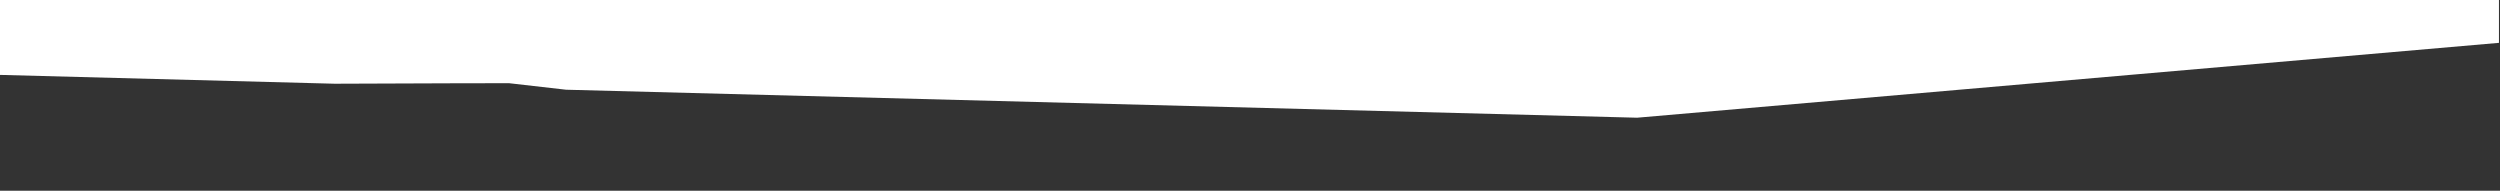 <?xml version="1.0" encoding="utf-8"?>
<!-- Generator: Adobe Illustrator 23.0.1, SVG Export Plug-In . SVG Version: 6.00 Build 0)  -->
<svg version="1.1" id="Ebene_1" xmlns="http://www.w3.org/2000/svg" xmlns:xlink="http://www.w3.org/1999/xlink" x="0px" y="0px"
	 viewBox="0 0 1920 146.5" style="enable-background:new 0 0 1920 146.5;" xml:space="preserve">
<rect x="0" y="0" width="1920" height="146.5" fill="#333333" stroke="none"/>
<style type="text/css">
	.st0{fill:#FFFFFF;}
</style>
<path class="st0" d="M1919.2,32.9v-188.5H-0.8V57.5L257,64.3c76.8-0.4,134-0.4,134-0.4l43.7,5l822.6,21.5L1919.2,32.9z"/>
</svg>
